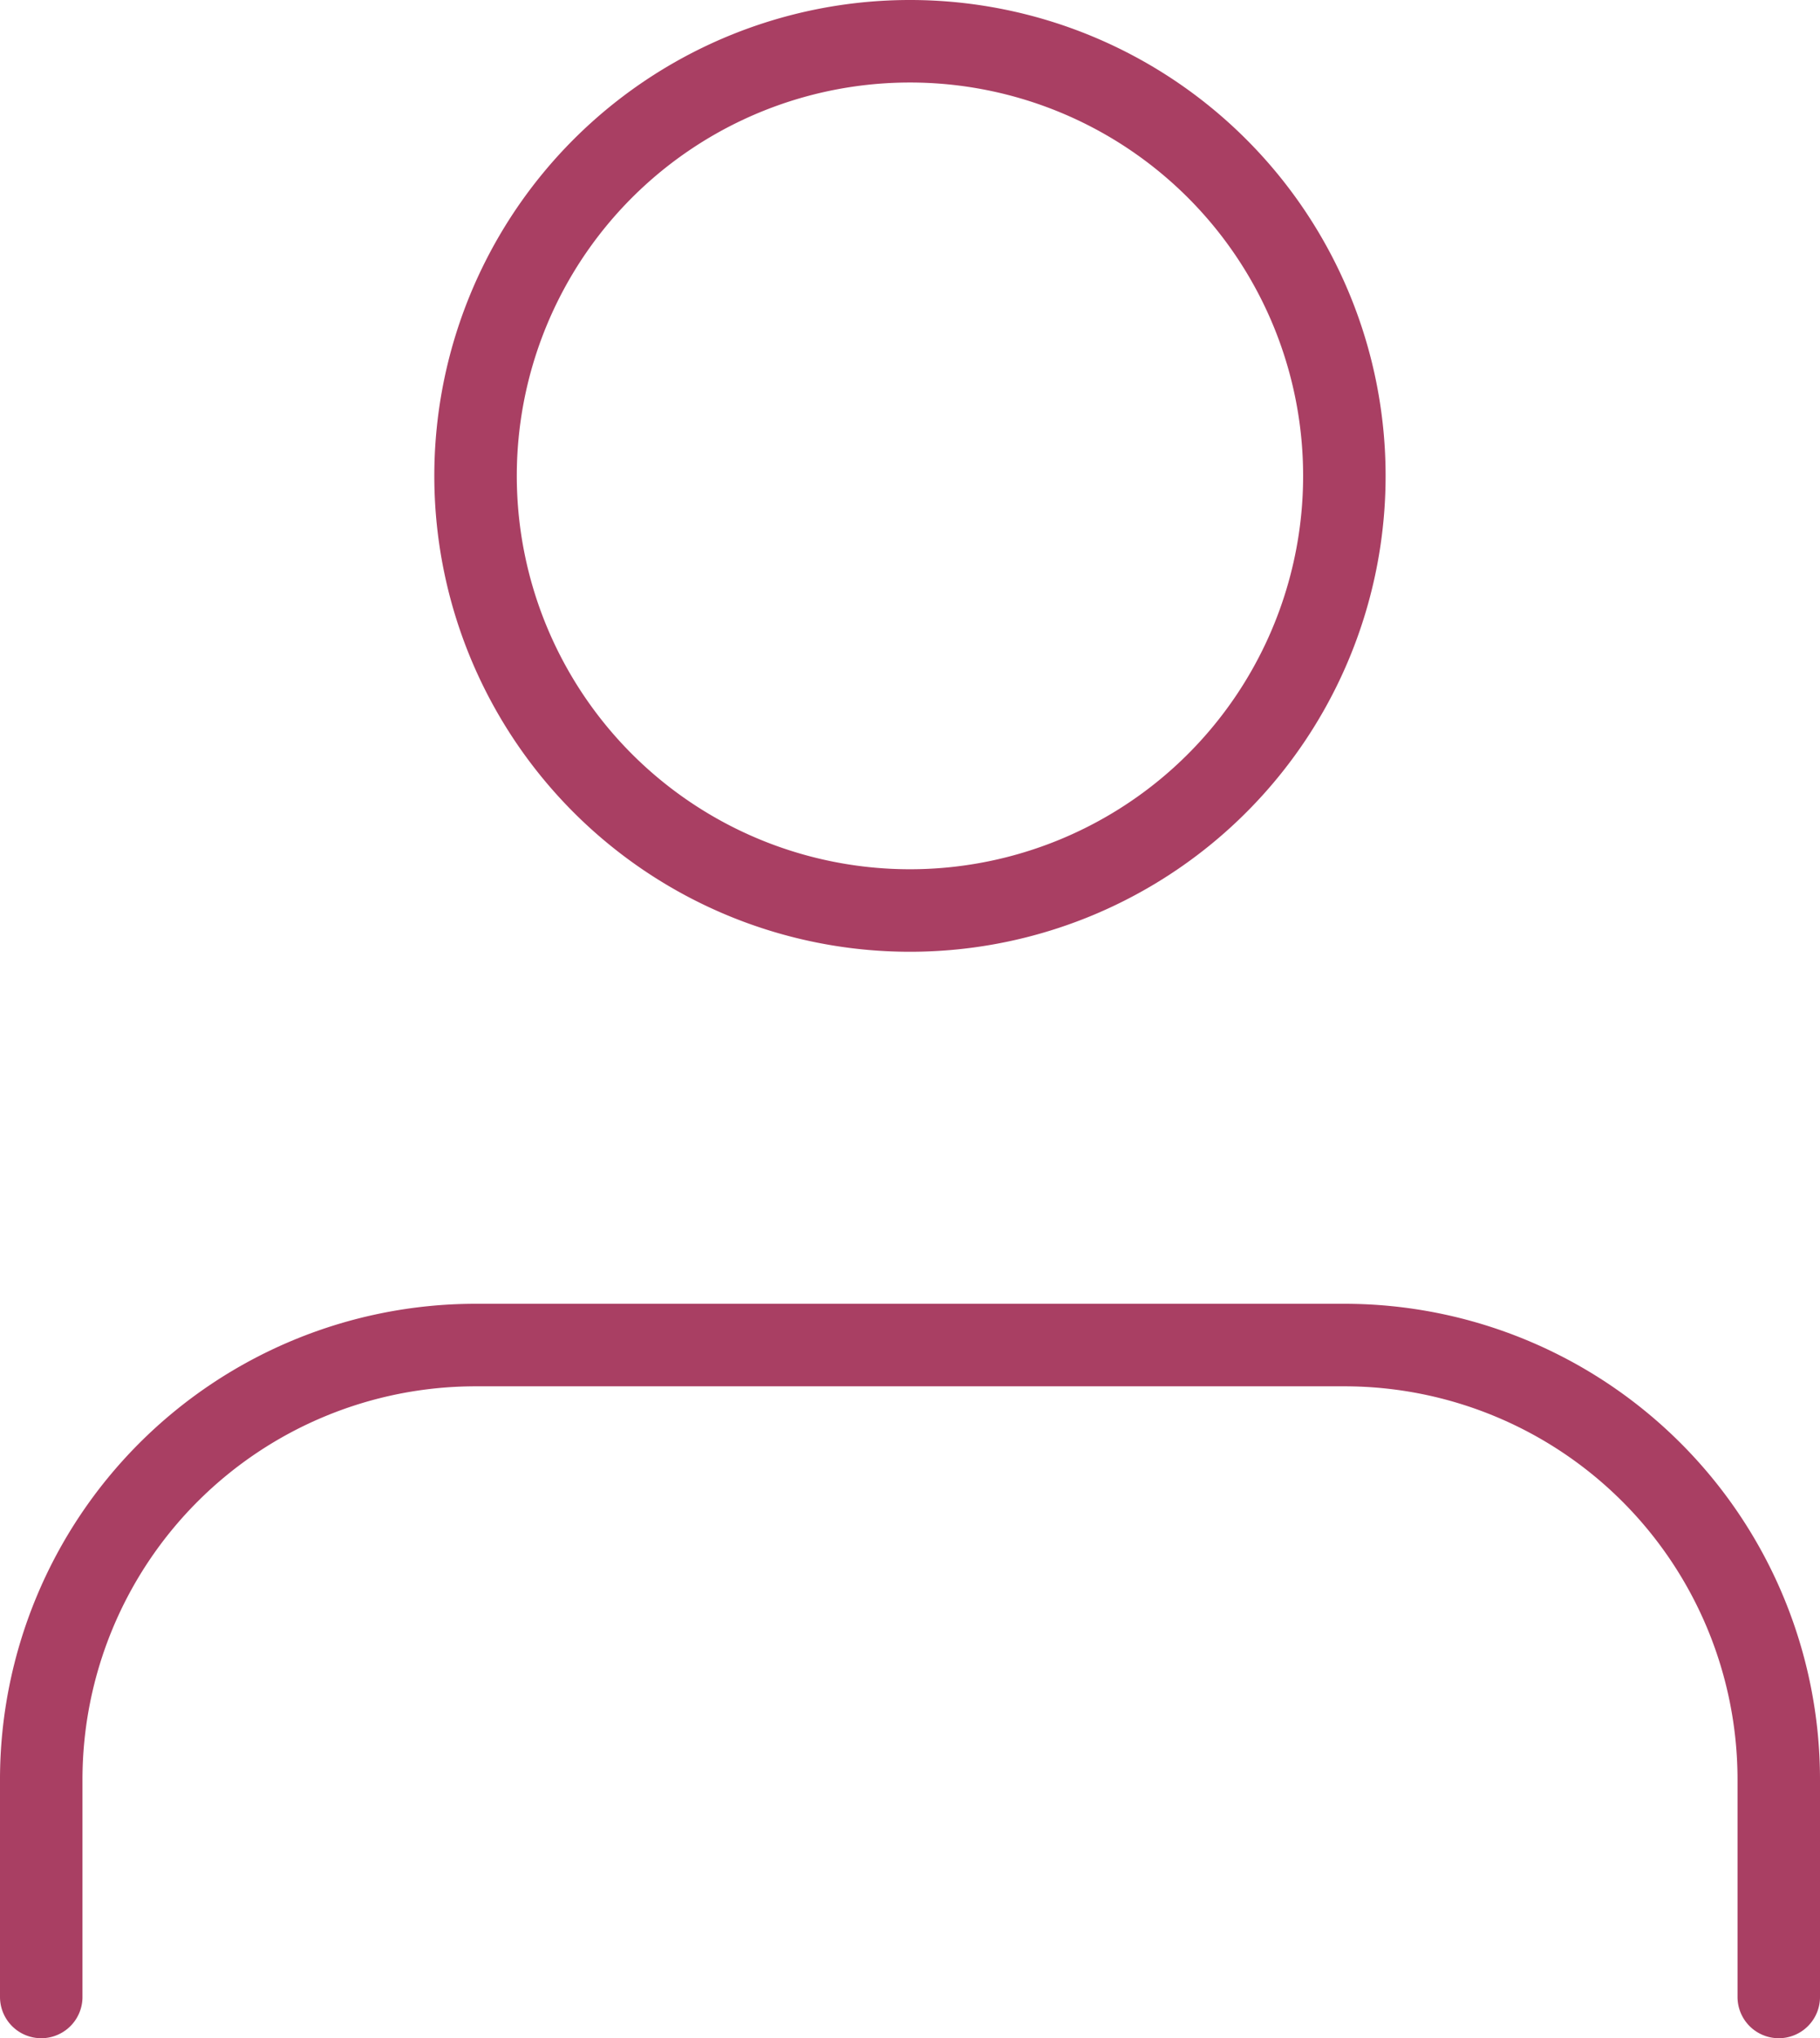 <svg xmlns="http://www.w3.org/2000/svg" width="22.067" height="24.7" viewBox="0 0 22.067 24.7"><g id="Icon_feather-user" data-name="Icon feather-user" transform="translate(-3.5 -2.5)"><path id="Path_3" data-name="Path 3" d="M25.067,22.9V20.267A5.267,5.267,0,0,0,19.8,15H9.267A5.267,5.267,0,0,0,4,20.267V22.9" transform="translate(0 3.8)" fill="none" stroke="#a93f63" stroke-linecap="round" stroke-linejoin="round" stroke-width="1"></path><path id="Path_4" data-name="Path 4" d="M18.533,8.267A5.267,5.267,0,1,1,13.267,3,5.267,5.267,0,0,1,18.533,8.267Z" transform="translate(1.267)" fill="none" stroke="#a93f63" stroke-linecap="round" stroke-linejoin="round" stroke-width="1"></path></g></svg>